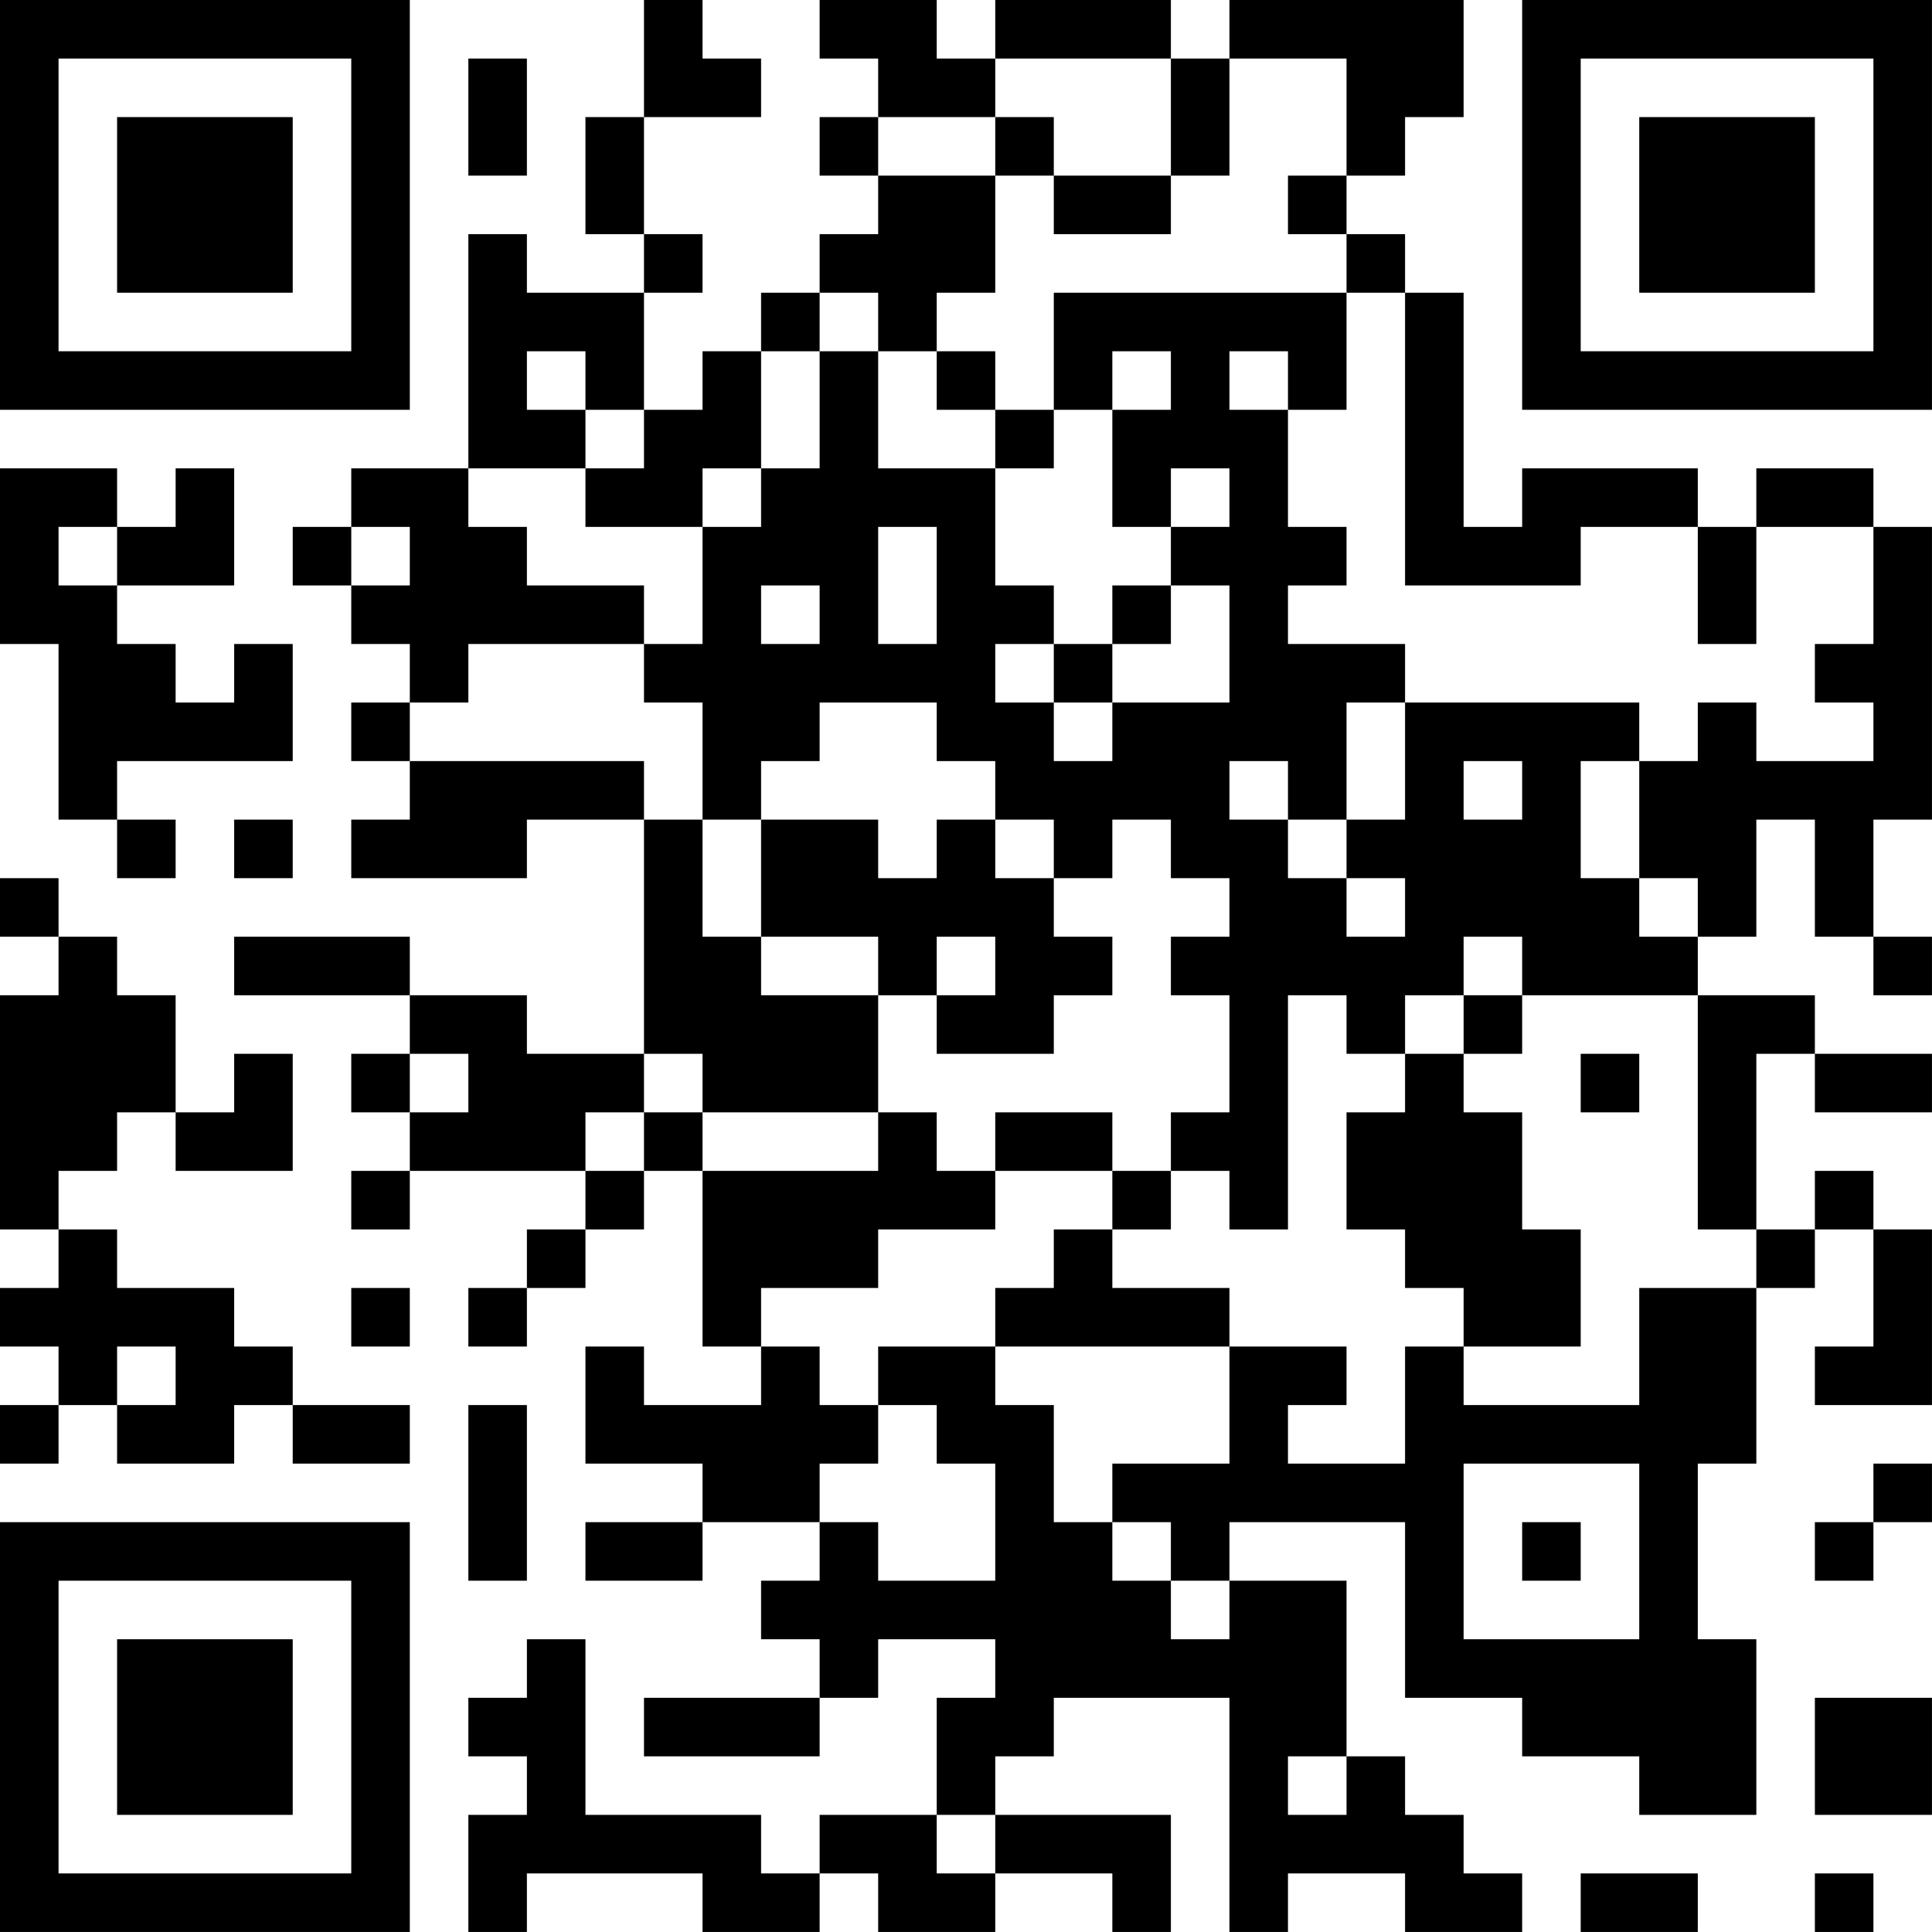 <?xml version="1.0" encoding="UTF-8"?>
<svg xmlns="http://www.w3.org/2000/svg" version="1.1" width="400" height="400" viewBox="0 0 400 400"><rect x="0" y="0" width="400" height="400" fill="#ffffff"/><g transform="scale(12.121)"><g transform="translate(0,0)"><path fill-rule="evenodd" d="M11 0L11 2L10 2L10 4L11 4L11 5L9 5L9 4L8 4L8 8L6 8L6 9L5 9L5 10L6 10L6 11L7 11L7 12L6 12L6 13L7 13L7 14L6 14L6 15L9 15L9 14L11 14L11 18L9 18L9 17L7 17L7 16L4 16L4 17L7 17L7 18L6 18L6 19L7 19L7 20L6 20L6 21L7 21L7 20L10 20L10 21L9 21L9 22L8 22L8 23L9 23L9 22L10 22L10 21L11 21L11 20L12 20L12 23L13 23L13 24L11 24L11 23L10 23L10 25L12 25L12 26L10 26L10 27L12 27L12 26L14 26L14 27L13 27L13 28L14 28L14 29L11 29L11 30L14 30L14 29L15 29L15 28L17 28L17 29L16 29L16 31L14 31L14 32L13 32L13 31L10 31L10 28L9 28L9 29L8 29L8 30L9 30L9 31L8 31L8 33L9 33L9 32L12 32L12 33L14 33L14 32L15 32L15 33L17 33L17 32L19 32L19 33L20 33L20 31L17 31L17 30L18 30L18 29L21 29L21 33L22 33L22 32L24 32L24 33L26 33L26 32L25 32L25 31L24 31L24 30L23 30L23 27L21 27L21 26L24 26L24 29L26 29L26 30L28 30L28 31L30 31L30 28L29 28L29 25L30 25L30 22L31 22L31 21L32 21L32 23L31 23L31 24L33 24L33 21L32 21L32 20L31 20L31 21L30 21L30 18L31 18L31 19L33 19L33 18L31 18L31 17L29 17L29 16L30 16L30 14L31 14L31 16L32 16L32 17L33 17L33 16L32 16L32 14L33 14L33 9L32 9L32 8L30 8L30 9L29 9L29 8L26 8L26 9L25 9L25 5L24 5L24 4L23 4L23 3L24 3L24 2L25 2L25 0L21 0L21 1L20 1L20 0L17 0L17 1L16 1L16 0L14 0L14 1L15 1L15 2L14 2L14 3L15 3L15 4L14 4L14 5L13 5L13 6L12 6L12 7L11 7L11 5L12 5L12 4L11 4L11 2L13 2L13 1L12 1L12 0ZM8 1L8 3L9 3L9 1ZM17 1L17 2L15 2L15 3L17 3L17 5L16 5L16 6L15 6L15 5L14 5L14 6L13 6L13 8L12 8L12 9L10 9L10 8L11 8L11 7L10 7L10 6L9 6L9 7L10 7L10 8L8 8L8 9L9 9L9 10L11 10L11 11L8 11L8 12L7 12L7 13L11 13L11 14L12 14L12 16L13 16L13 17L15 17L15 19L12 19L12 18L11 18L11 19L10 19L10 20L11 20L11 19L12 19L12 20L15 20L15 19L16 19L16 20L17 20L17 21L15 21L15 22L13 22L13 23L14 23L14 24L15 24L15 25L14 25L14 26L15 26L15 27L17 27L17 25L16 25L16 24L15 24L15 23L17 23L17 24L18 24L18 26L19 26L19 27L20 27L20 28L21 28L21 27L20 27L20 26L19 26L19 25L21 25L21 23L23 23L23 24L22 24L22 25L24 25L24 23L25 23L25 24L28 24L28 22L30 22L30 21L29 21L29 17L26 17L26 16L25 16L25 17L24 17L24 18L23 18L23 17L22 17L22 21L21 21L21 20L20 20L20 19L21 19L21 17L20 17L20 16L21 16L21 15L20 15L20 14L19 14L19 15L18 15L18 14L17 14L17 13L16 13L16 12L14 12L14 13L13 13L13 14L12 14L12 12L11 12L11 11L12 11L12 9L13 9L13 8L14 8L14 6L15 6L15 8L17 8L17 10L18 10L18 11L17 11L17 12L18 12L18 13L19 13L19 12L21 12L21 10L20 10L20 9L21 9L21 8L20 8L20 9L19 9L19 7L20 7L20 6L19 6L19 7L18 7L18 5L23 5L23 7L22 7L22 6L21 6L21 7L22 7L22 9L23 9L23 10L22 10L22 11L24 11L24 12L23 12L23 14L22 14L22 13L21 13L21 14L22 14L22 15L23 15L23 16L24 16L24 15L23 15L23 14L24 14L24 12L28 12L28 13L27 13L27 15L28 15L28 16L29 16L29 15L28 15L28 13L29 13L29 12L30 12L30 13L32 13L32 12L31 12L31 11L32 11L32 9L30 9L30 11L29 11L29 9L27 9L27 10L24 10L24 5L23 5L23 4L22 4L22 3L23 3L23 1L21 1L21 3L20 3L20 1ZM17 2L17 3L18 3L18 4L20 4L20 3L18 3L18 2ZM16 6L16 7L17 7L17 8L18 8L18 7L17 7L17 6ZM0 8L0 11L1 11L1 14L2 14L2 15L3 15L3 14L2 14L2 13L5 13L5 11L4 11L4 12L3 12L3 11L2 11L2 10L4 10L4 8L3 8L3 9L2 9L2 8ZM1 9L1 10L2 10L2 9ZM6 9L6 10L7 10L7 9ZM15 9L15 11L16 11L16 9ZM13 10L13 11L14 11L14 10ZM19 10L19 11L18 11L18 12L19 12L19 11L20 11L20 10ZM25 13L25 14L26 14L26 13ZM4 14L4 15L5 15L5 14ZM13 14L13 16L15 16L15 17L16 17L16 18L18 18L18 17L19 17L19 16L18 16L18 15L17 15L17 14L16 14L16 15L15 15L15 14ZM0 15L0 16L1 16L1 17L0 17L0 21L1 21L1 22L0 22L0 23L1 23L1 24L0 24L0 25L1 25L1 24L2 24L2 25L4 25L4 24L5 24L5 25L7 25L7 24L5 24L5 23L4 23L4 22L2 22L2 21L1 21L1 20L2 20L2 19L3 19L3 20L5 20L5 18L4 18L4 19L3 19L3 17L2 17L2 16L1 16L1 15ZM16 16L16 17L17 17L17 16ZM25 17L25 18L24 18L24 19L23 19L23 21L24 21L24 22L25 22L25 23L27 23L27 21L26 21L26 19L25 19L25 18L26 18L26 17ZM7 18L7 19L8 19L8 18ZM27 18L27 19L28 19L28 18ZM17 19L17 20L19 20L19 21L18 21L18 22L17 22L17 23L21 23L21 22L19 22L19 21L20 21L20 20L19 20L19 19ZM6 22L6 23L7 23L7 22ZM2 23L2 24L3 24L3 23ZM8 24L8 27L9 27L9 24ZM25 25L25 28L28 28L28 25ZM32 25L32 26L31 26L31 27L32 27L32 26L33 26L33 25ZM26 26L26 27L27 27L27 26ZM31 29L31 31L33 31L33 29ZM22 30L22 31L23 31L23 30ZM16 31L16 32L17 32L17 31ZM27 32L27 33L29 33L29 32ZM31 32L31 33L32 33L32 32ZM0 0L0 7L7 7L7 0ZM1 1L1 6L6 6L6 1ZM2 2L2 5L5 5L5 2ZM26 0L26 7L33 7L33 0ZM27 1L27 6L32 6L32 1ZM28 2L28 5L31 5L31 2ZM0 26L0 33L7 33L7 26ZM1 27L1 32L6 32L6 27ZM2 28L2 31L5 31L5 28Z" fill="#000000"/></g></g></svg>
